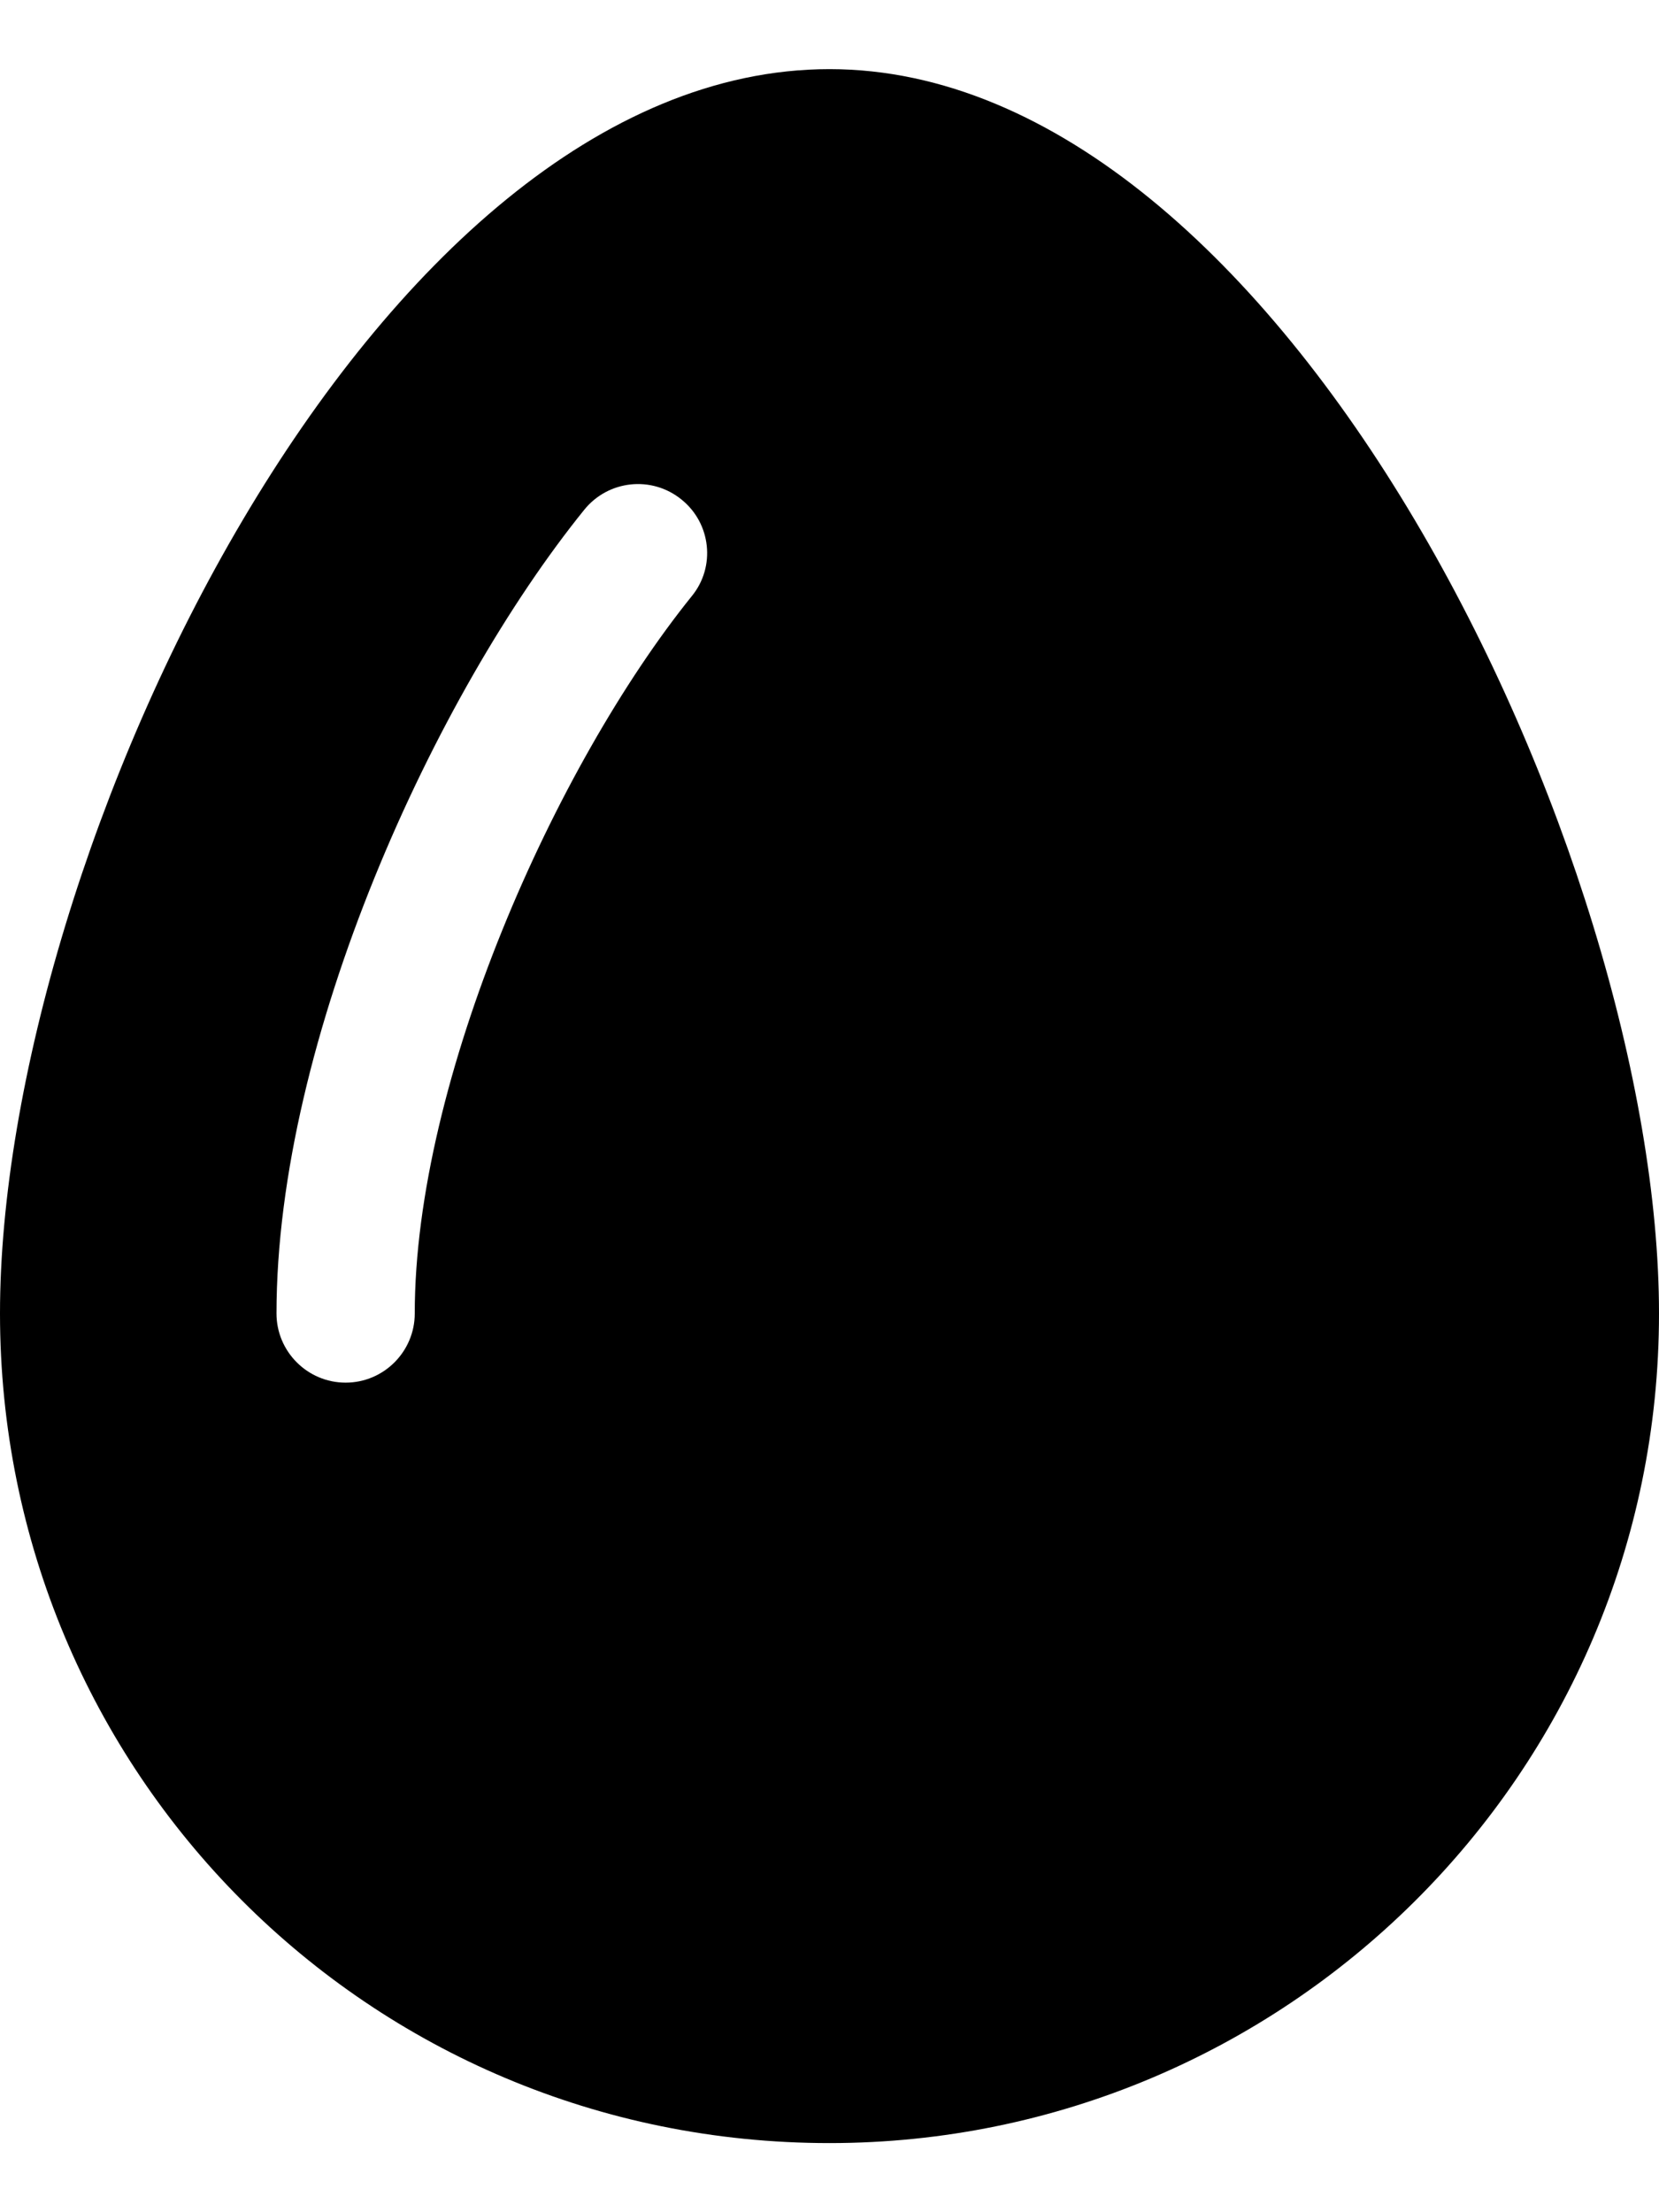 <svg xmlns="http://www.w3.org/2000/svg" viewBox="0 0 384 512"><!--! Font Awesome Free 6.1.1 by @fontawesome - https://fontawesome.com License - https://fontawesome.com/license/free (Icons: CC BY 4.0, Fonts: SIL OFL 1.1, Code: MIT License) Copyright 2022 Fonticons, Inc.--><path d="M192 16C86 16 0 198 0 304s85.1 192 192 192c105.1 0 192-85.1 192-192 0-106-86.9-288-192-288zm-31.9 122C128.6 177.1 96 249.8 96 304c0 8.8-7.16 16-16 16s-16-7.2-16-16c0-63.56 36.7-143.3 71.22-186 5.562-6.906 15.64-7.969 22.5-2.406C164.6 121.1 165.7 131.2 160.1 138z"/></svg>